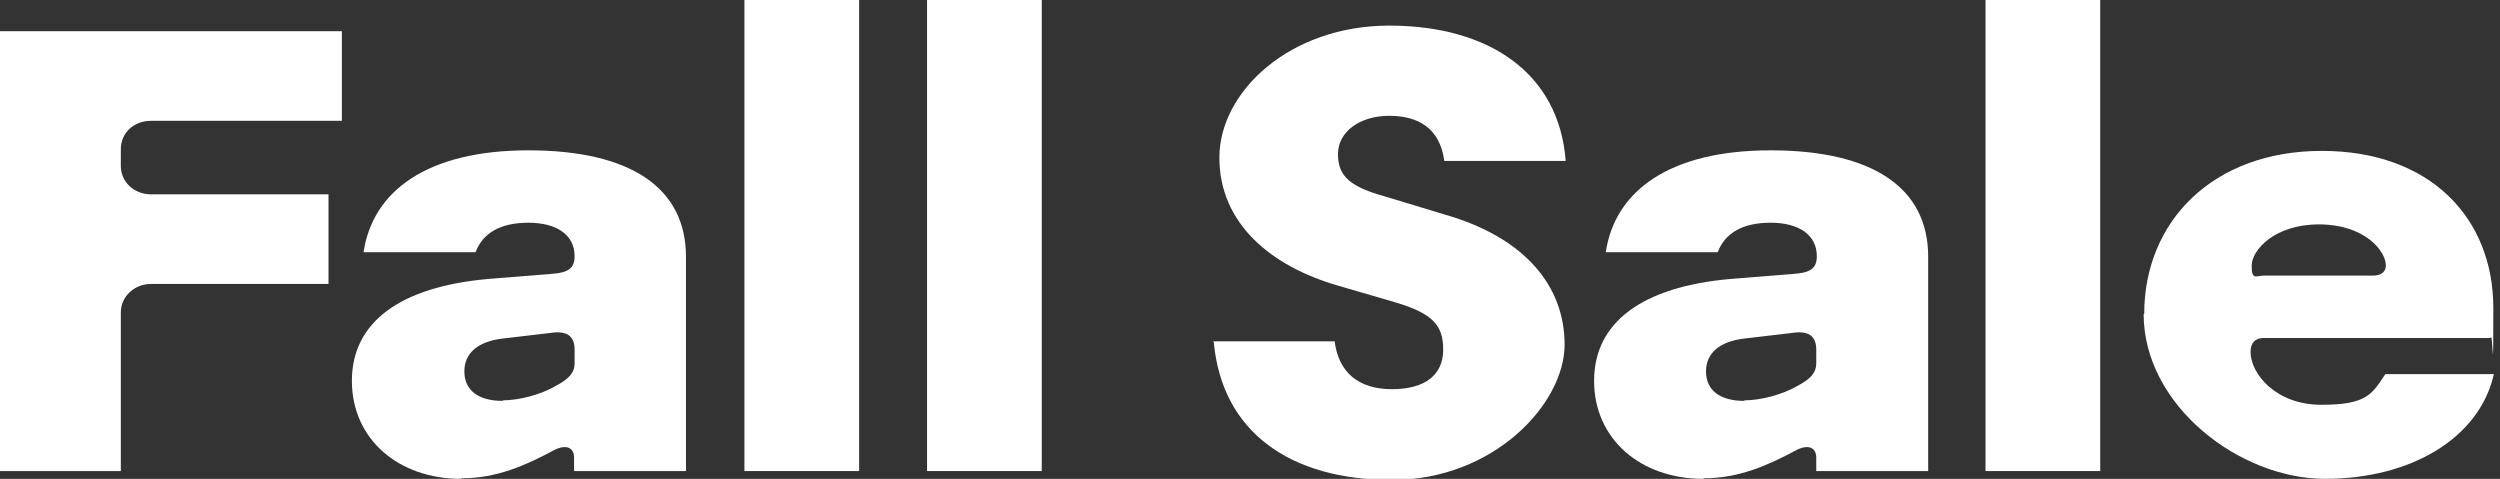 <?xml version="1.0" encoding="UTF-8"?>
<svg xmlns="http://www.w3.org/2000/svg" version="1.1" viewBox="0 0 449 86">
  <rect x="0" y="0" width="449" height="86" fill="#333333" stroke="none"/>
  <defs>
    <style>
      .cls-1 {
        fill: #fff;
      }
    </style>
  </defs>
  <!-- Generator: Adobe Illustrator 28.6.0, SVG Export Plug-In . SVG Version: 1.2.0 Build 709)  -->
  <g>
    <g id="Layer_1">
      <path class="cls-1" d="M385.1,56.4c0-16.7,12.4-29.3,31.9-29.3s30.8,12.1,30.8,28.2-.1,3.4-.5,5.4h-40.7c-1.6,0-2.4.9-2.4,2.5,0,3.9,4.5,9.5,12.7,9.5s9.1-1.9,11.5-5.5h19.5c-2.6,11.5-14.9,18.8-30.3,18.8s-32.6-13.2-32.6-29.6ZM406.6,49.5h19.6c1.6,0,2.3-.8,2.3-1.8,0-2.7-3.9-7.4-12-7.4s-12.1,4.7-12.1,7.4.8,1.8,2.1,1.8Z"/>
      <path class="cls-1" d="M377.2,84.6h-20.6V0h20.6v84.6Z"/>
      <path class="cls-1" d="M305.9,86c-11.2,0-19.6-7.1-19.6-17.6s8.6-16.9,24.5-18.3l11.2-.9c3.3-.2,4.3-1.1,4.3-3.2,0-3.8-3.2-6-8.3-6s-8.2,1.9-9.5,5.3h-20.1c1.6-10.9,11.3-18.3,29.6-18.3s28.3,6.7,28.3,19.1v38.5h-20.1v-2.4c0-1.9-1.5-2.4-3.5-1.4-5.2,2.8-10.4,5.1-16.7,5.1ZM313.3,71.9c2.7,0,6.7-.9,9.7-2.7,2.3-1.2,3.2-2.4,3.2-3.9v-2.5c0-2.3-1.2-3.5-4.4-3l-8.5,1c-4.3.5-6.9,2.5-6.9,5.9s2.5,5.3,6.9,5.3Z"/>
      <path class="cls-1" d="M217.9,61.3h21.8c.7,5.5,4.2,8.6,10.3,8.6s9.2-2.7,9.2-7.1-1.9-6.5-8.6-8.5l-10.3-3c-12.1-3.5-21.3-11.2-21.3-23s12.6-23.7,30.5-23.7,30.5,8.5,31.7,24.3h-21.8c-.8-5.9-4.7-8.1-9.9-8.1s-9.2,2.8-9.2,6.9,2.4,5.9,8.5,7.6l10.9,3.3c14.1,4.1,21.3,12.7,21.3,23.3s-12.7,24.3-31,24.3-30.5-8.6-32-24.7Z"/>
      <path class="cls-1" d="M187.1,84.6h-20.6V0h20.6v84.6Z"/>
      <path class="cls-1" d="M154.3,84.6h-20.6V0h20.6v84.6Z"/>
      <path class="cls-1" d="M82.8,86c-11.2,0-19.6-7.1-19.6-17.6s8.6-16.9,24.5-18.3l11.2-.9c3.3-.2,4.3-1.1,4.3-3.2,0-3.8-3.2-6-8.3-6s-8.2,1.9-9.5,5.3h-20.1c1.6-10.9,11.3-18.3,29.6-18.3s28.3,6.7,28.3,19.1v38.5h-20.1v-2.4c0-1.9-1.5-2.4-3.5-1.4-5.2,2.8-10.4,5.1-16.7,5.1ZM90.3,71.9c2.7,0,6.7-.9,9.7-2.7,2.3-1.2,3.2-2.4,3.2-3.9v-2.5c0-2.3-1.2-3.5-4.4-3l-8.5,1c-4.3.5-6.9,2.5-6.9,5.9s2.5,5.3,6.9,5.3Z"/>
      <path class="cls-1" d="M21.7,84.6H0V5.6h61.4v16.1H27.1c-3,0-5.4,2.1-5.4,5.1v3c0,2.9,2.4,5.1,5.4,5.1h31.9v16.1h-31.9c-3,0-5.4,2.3-5.4,5.1v28.4Z"/>
    </g>
  </g>
</svg>